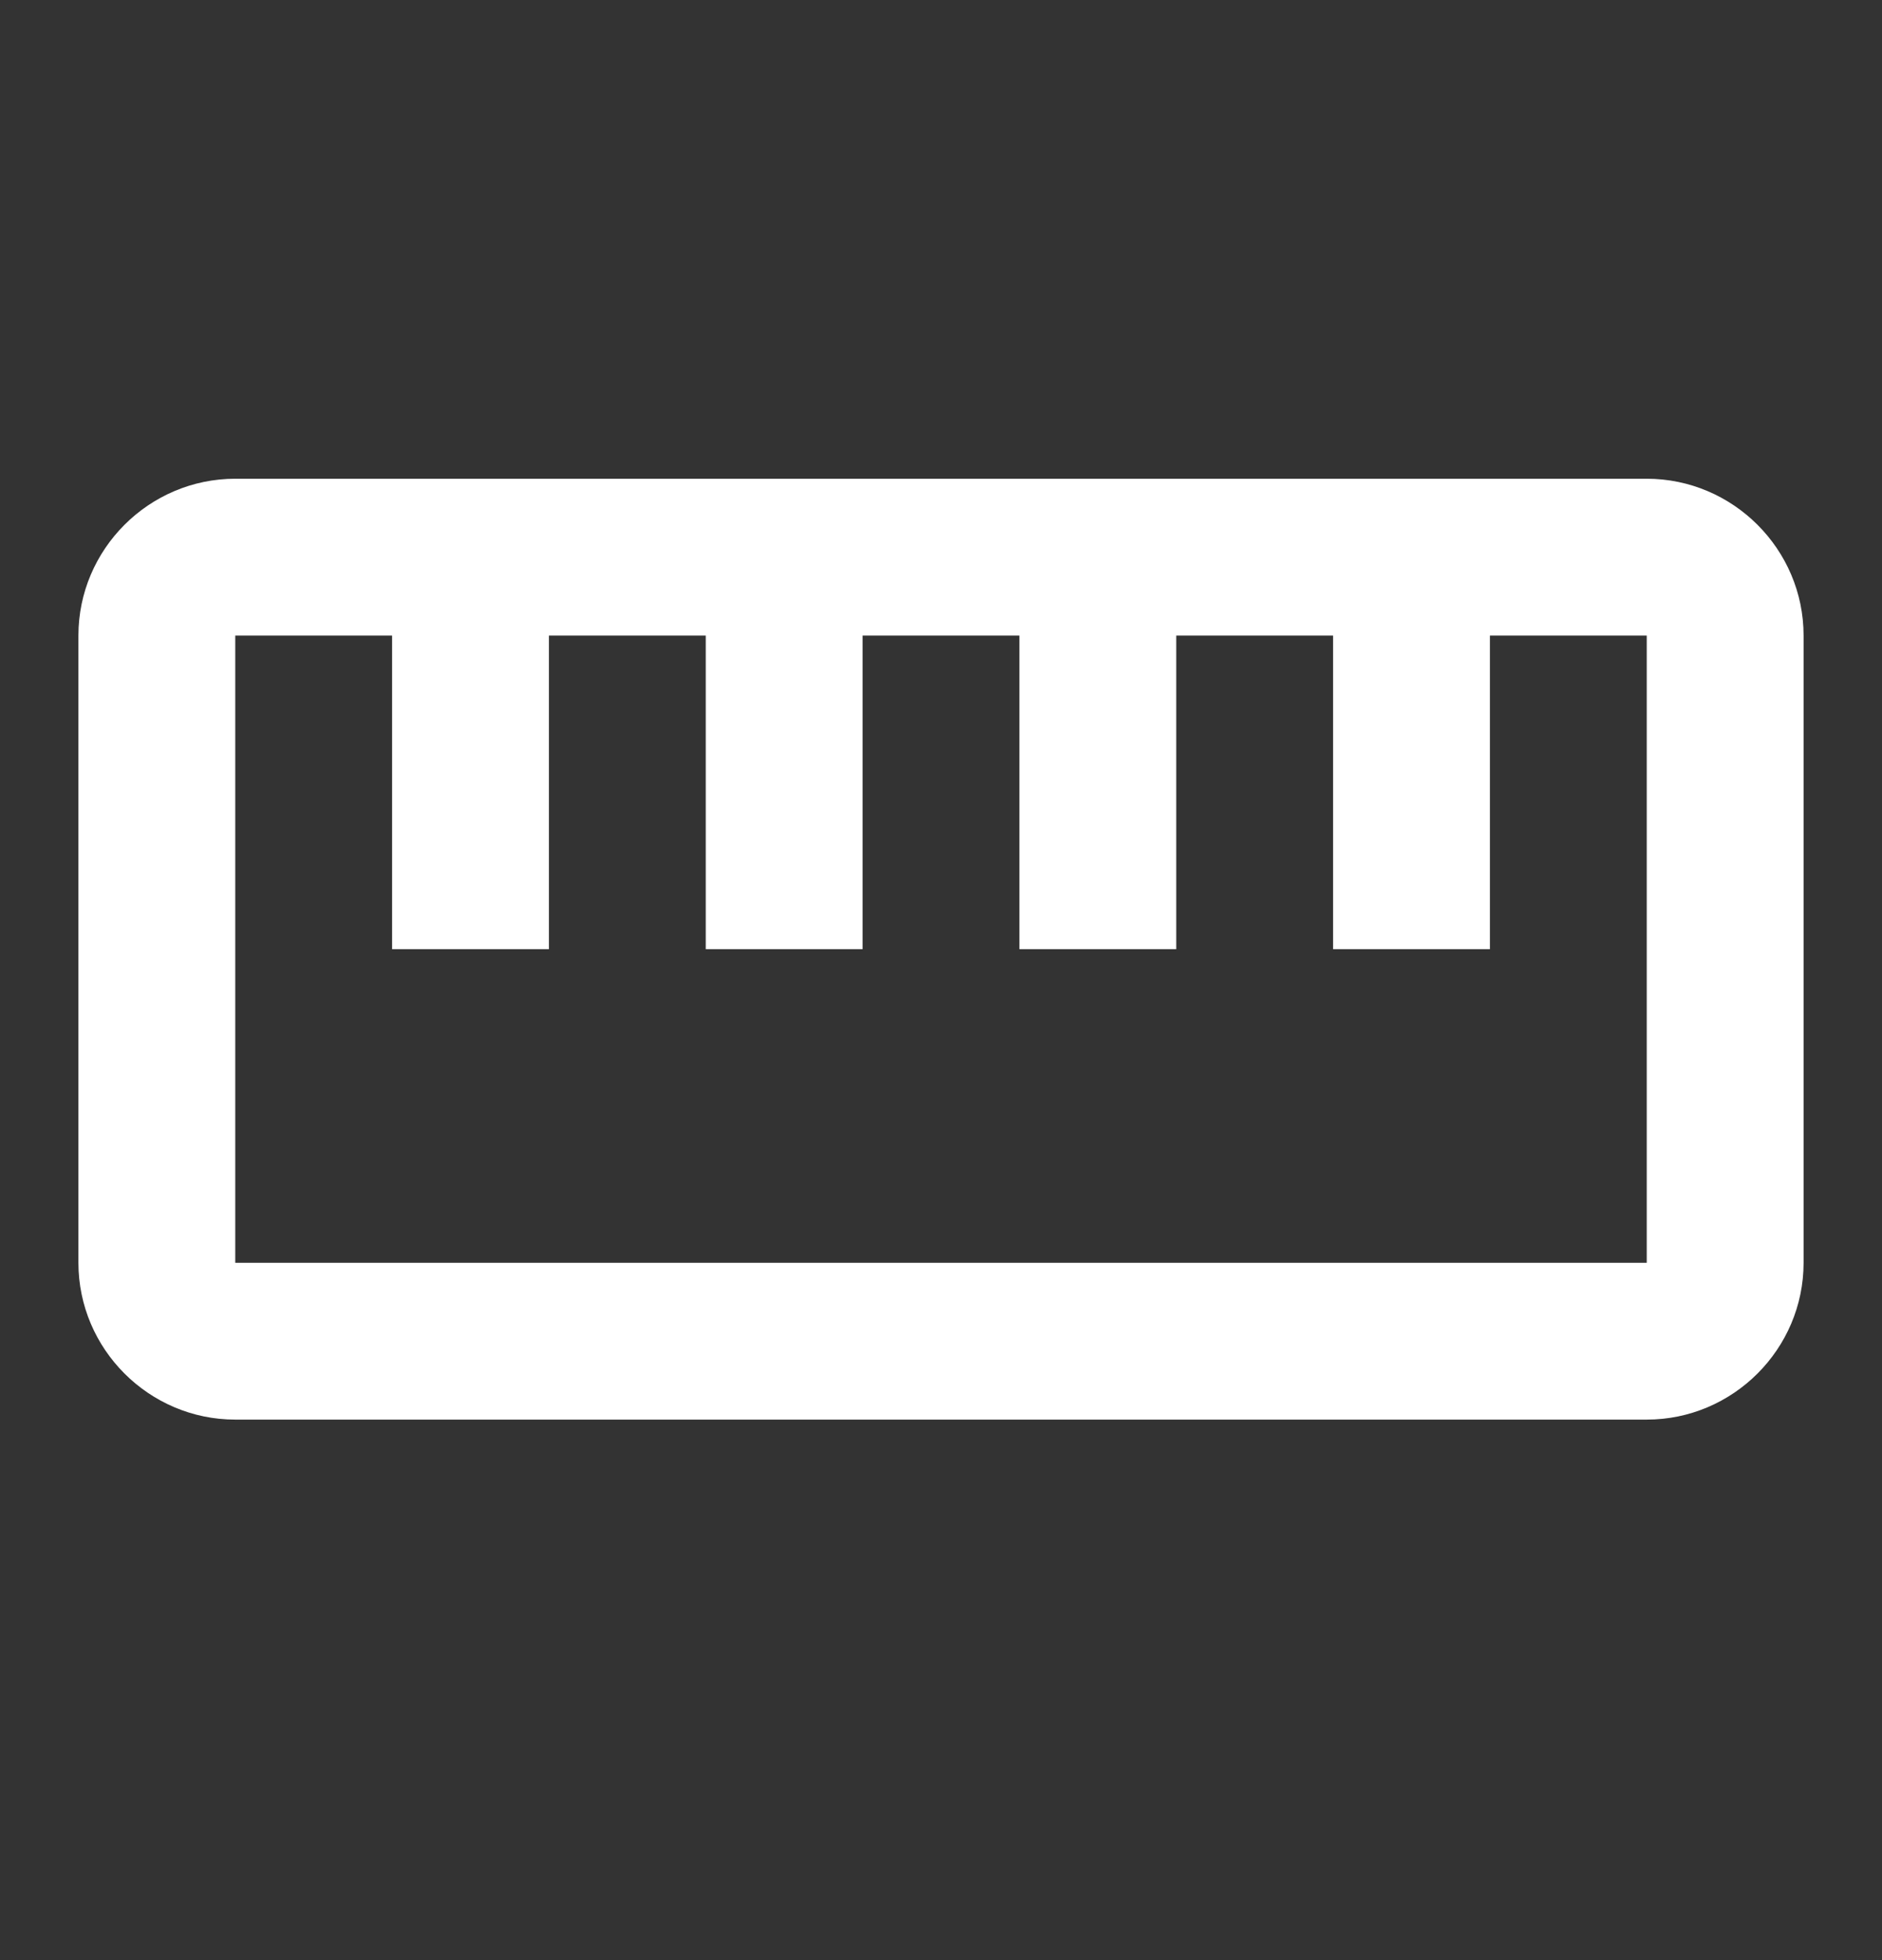 <svg width="24" height="25" viewBox="0 0 24 25" fill="none" xmlns="http://www.w3.org/2000/svg">
<rect x="0" y="0" width="24" height="25" fill="#333333" stroke="none"/>
<g clip-path="url(#clip0_4485_16220)">
<path d="M21 6.106H3C1.9 6.106 1 7.006 1 8.106V16.106C1 17.206 1.9 18.106 3 18.106H21C22.1 18.106 23 17.206 23 16.106V8.106C23 7.006 22.1 6.106 21 6.106ZM21 16.106H3V8.106H5V12.106H7V8.106H9V12.106H11V8.106H13V12.106H15V8.106H17V12.106H19V8.106H21V16.106Z" fill="white"/>
</g>
<defs>
<clipPath id="clip0_4485_16220">
<rect width="24" height="24" fill="white" transform="translate(0 0.106)"/>
</clipPath>
</defs>
</svg>
